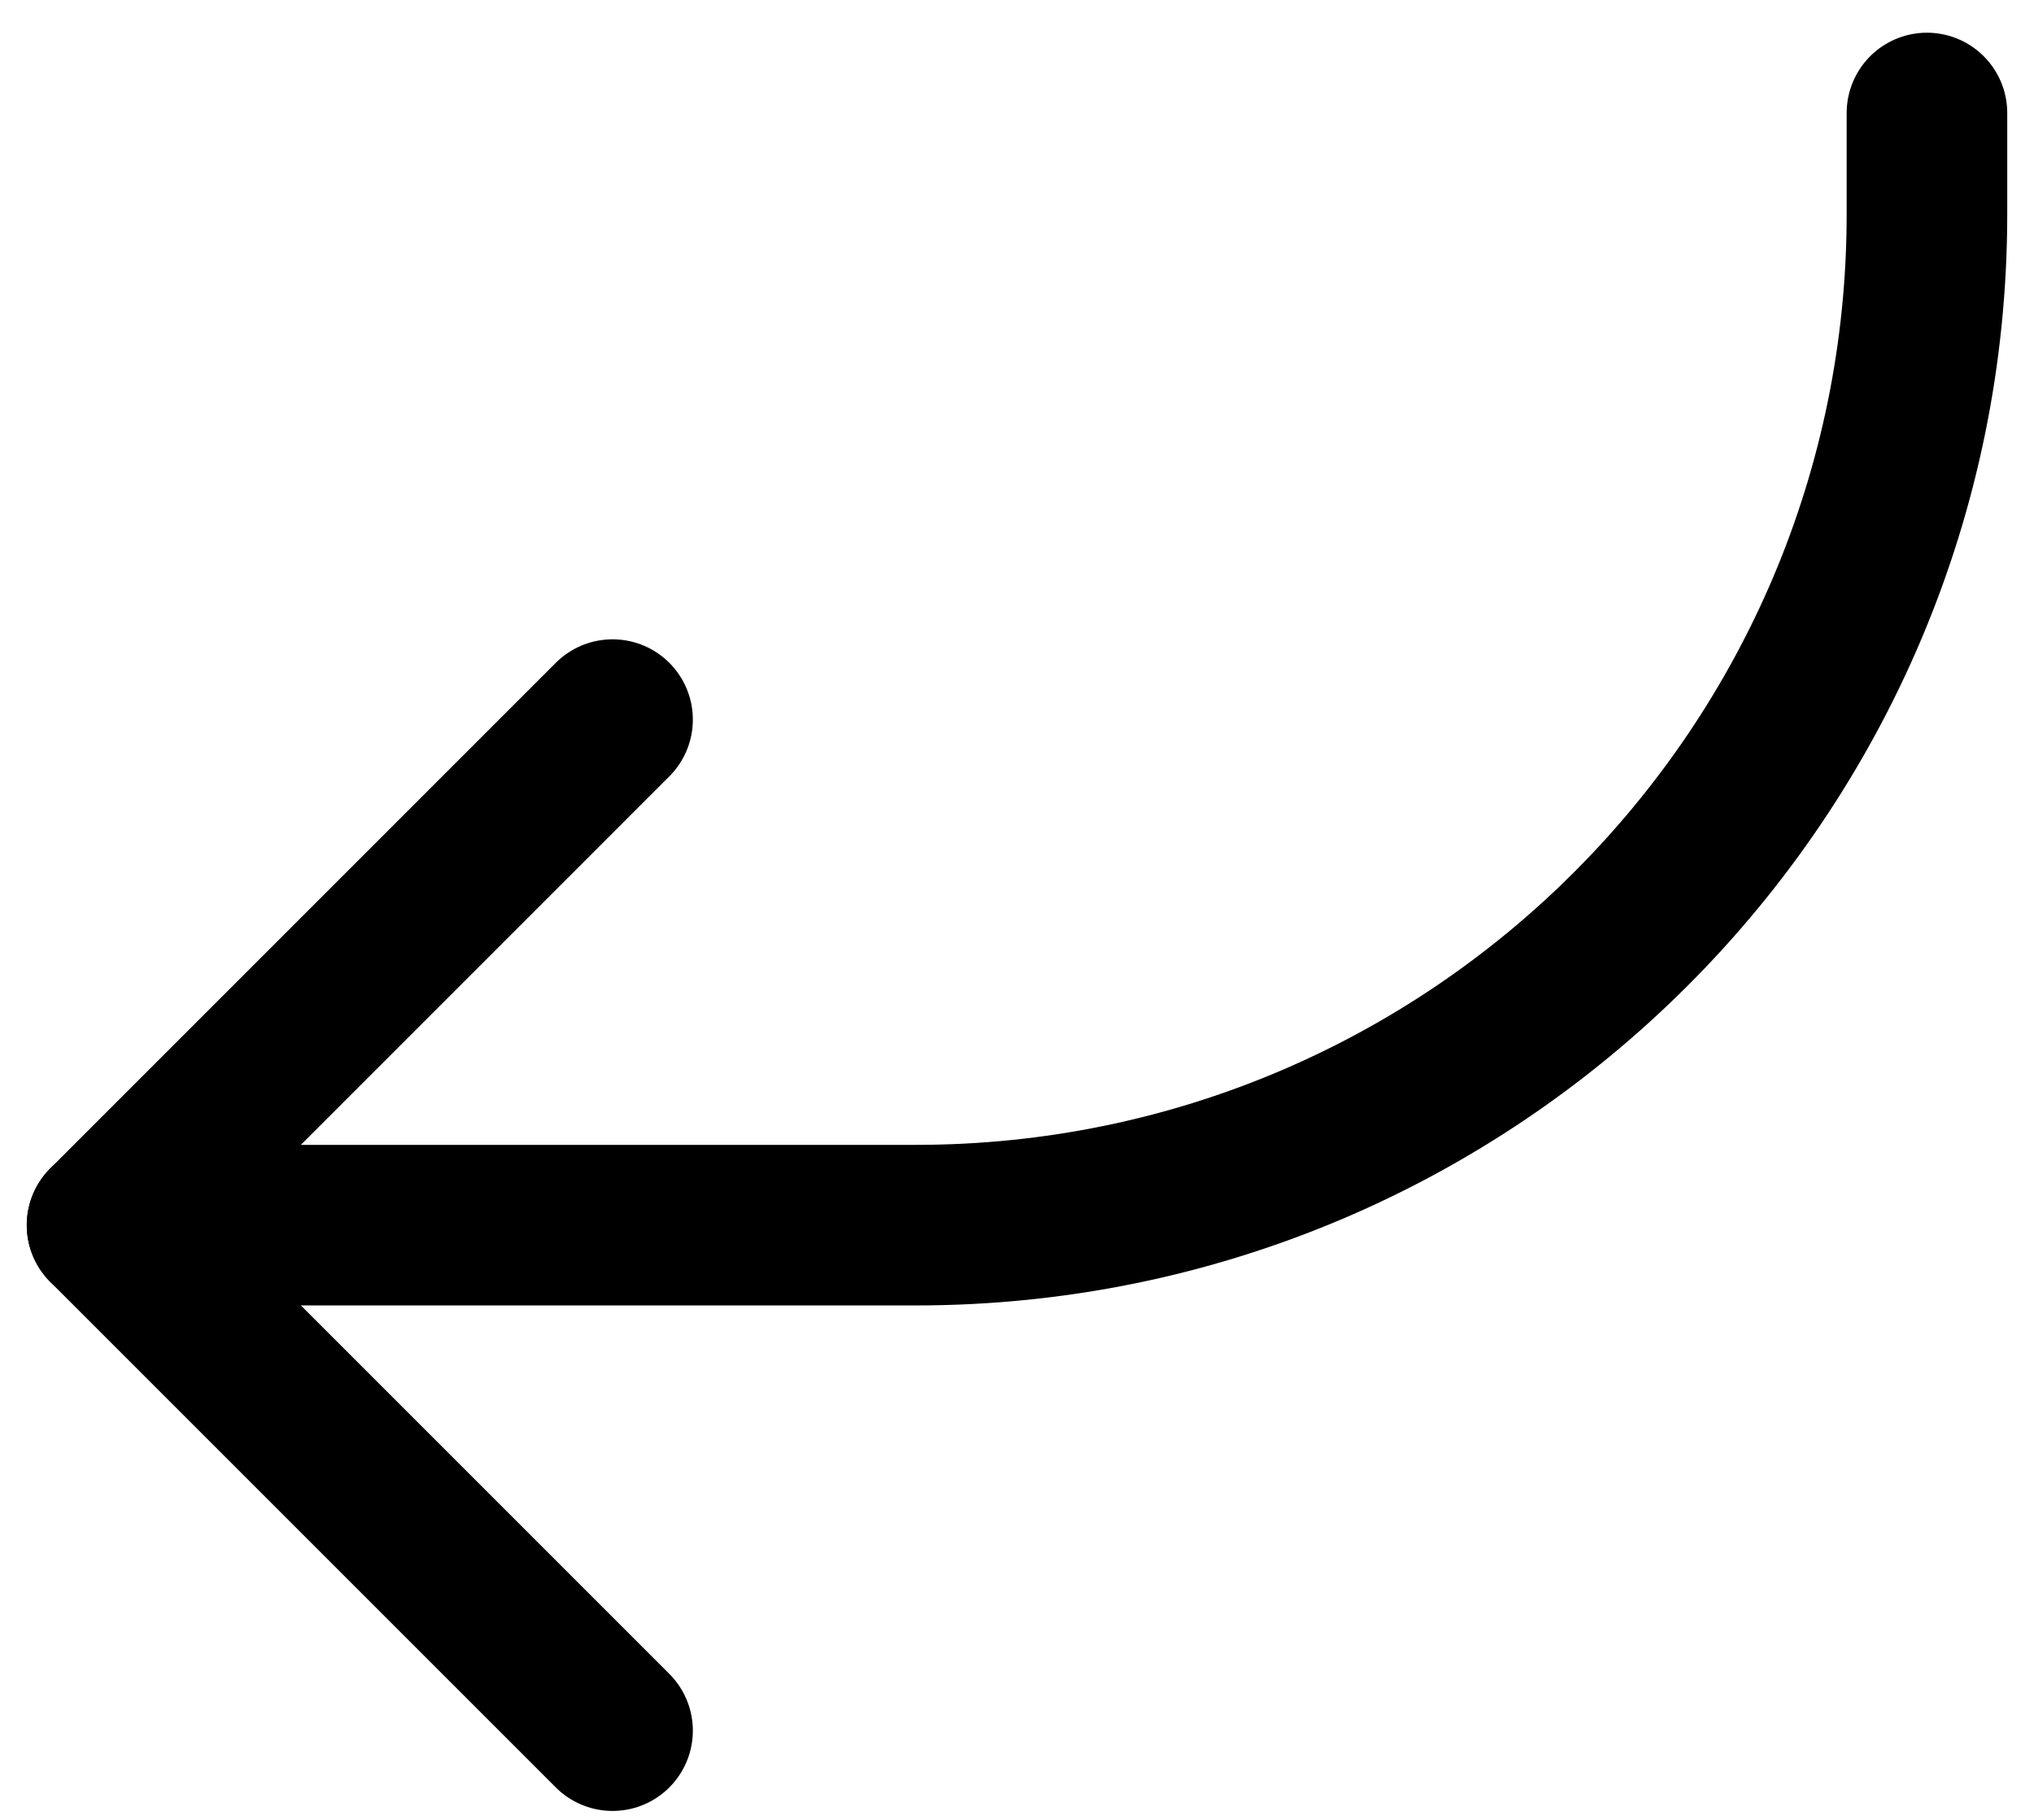 <svg xmlns="http://www.w3.org/2000/svg" fill="none" viewBox="0 0 38 34" height="34" width="38">
<path stroke-linejoin="round" stroke-linecap="round" stroke-width="3" stroke="black" d="M11.444 32.333L2 22.889L11.444 13.444"></path>
<path stroke-linejoin="round" stroke-linecap="round" stroke-width="3" stroke="black" d="M2 22.889H17.111C27.543 22.889 36 14.432 36 4V2.111"></path>
</svg>
